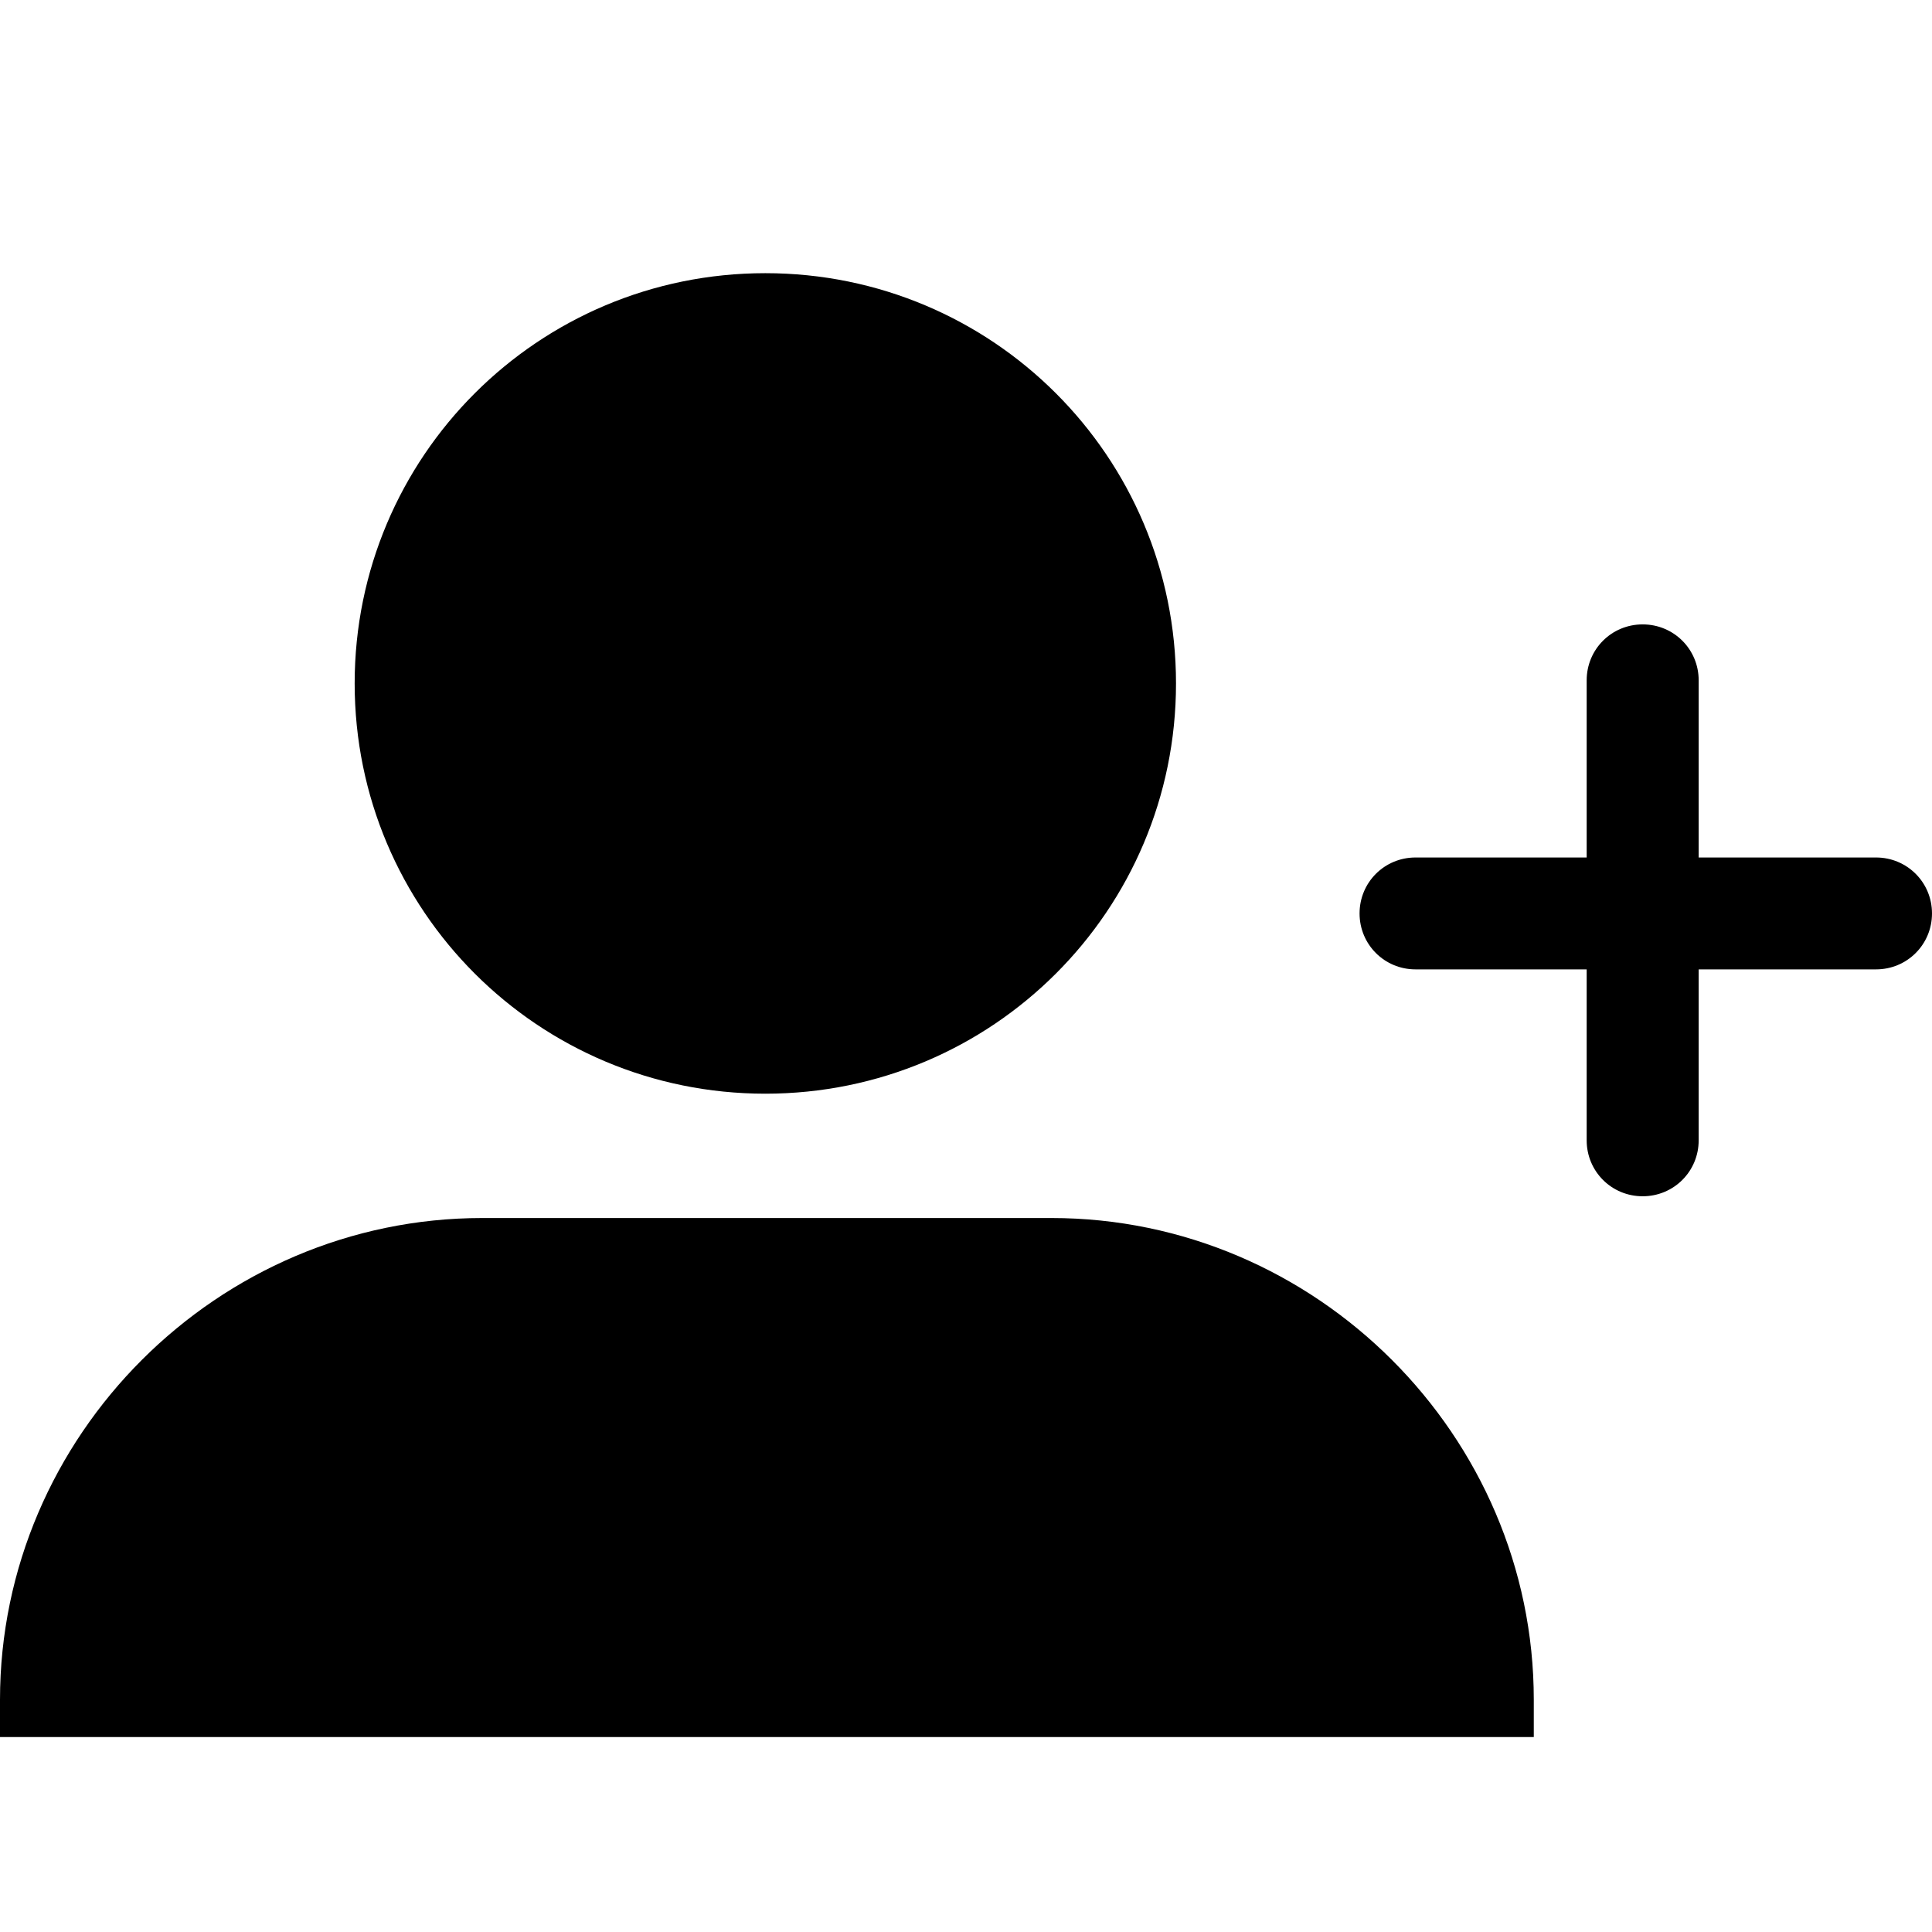 <svg xmlns="http://www.w3.org/2000/svg" xmlns:xlink="http://www.w3.org/1999/xlink" width="500" zoomAndPan="magnify" viewBox="0 0 375 375" height="500" preserveAspectRatio="xMidYMid meet" version="1.2"><defs><clipPath id="d06ce90b43"><path d="M 0 236 L 298 236 L 298 337.219 L 0 337.219 Z M 0 236 "/></clipPath></defs><g id="2b89b22b56"><path style=" stroke:none;fill-rule:evenodd;fill:#000000;fill-opacity:1;" d="M 148.551 53.023 C 192.633 53.023 228.262 88.617 228.262 132.656 C 228.262 176.695 192.633 212.285 148.551 212.285 C 104.469 212.285 68.84 176.695 68.84 132.656 C 68.84 88.617 104.469 53.023 148.551 53.023 Z M 148.551 53.023 "/><g clip-rule="nonzero" clip-path="url(#d06ce90b43)"><path style=" stroke:none;fill-rule:evenodd;fill:#000000;fill-opacity:1;" d="M 93.598 236.418 L 204.105 236.418 C 255.434 236.418 297.707 278.645 297.707 329.926 L 297.707 337.164 L 0 337.164 L 0 329.926 C 0 278.645 42.27 236.418 93.598 236.418 Z M 93.598 236.418 "/></g><path style=" stroke:none;fill-rule:evenodd;fill:#000000;fill-opacity:1;" d="M 318.84 121.195 C 324.879 121.195 329.711 126.02 329.711 132.051 L 329.711 221.336 C 329.711 227.367 324.879 232.195 318.84 232.195 C 312.801 232.195 307.973 227.367 307.973 221.336 L 307.973 132.051 C 307.973 126.02 312.801 121.195 318.84 121.195 Z M 318.84 121.195 "/><path style=" stroke:none;fill-rule:evenodd;fill:#000000;fill-opacity:1;" d="M 375 177.297 C 375 183.328 370.168 188.156 364.129 188.156 L 274.758 188.156 C 268.719 188.156 263.891 183.328 263.891 177.297 C 263.891 171.266 268.719 166.438 274.758 166.438 L 364.129 166.438 C 370.168 166.438 375 171.266 375 177.297 Z M 375 177.297 "/></g></svg>